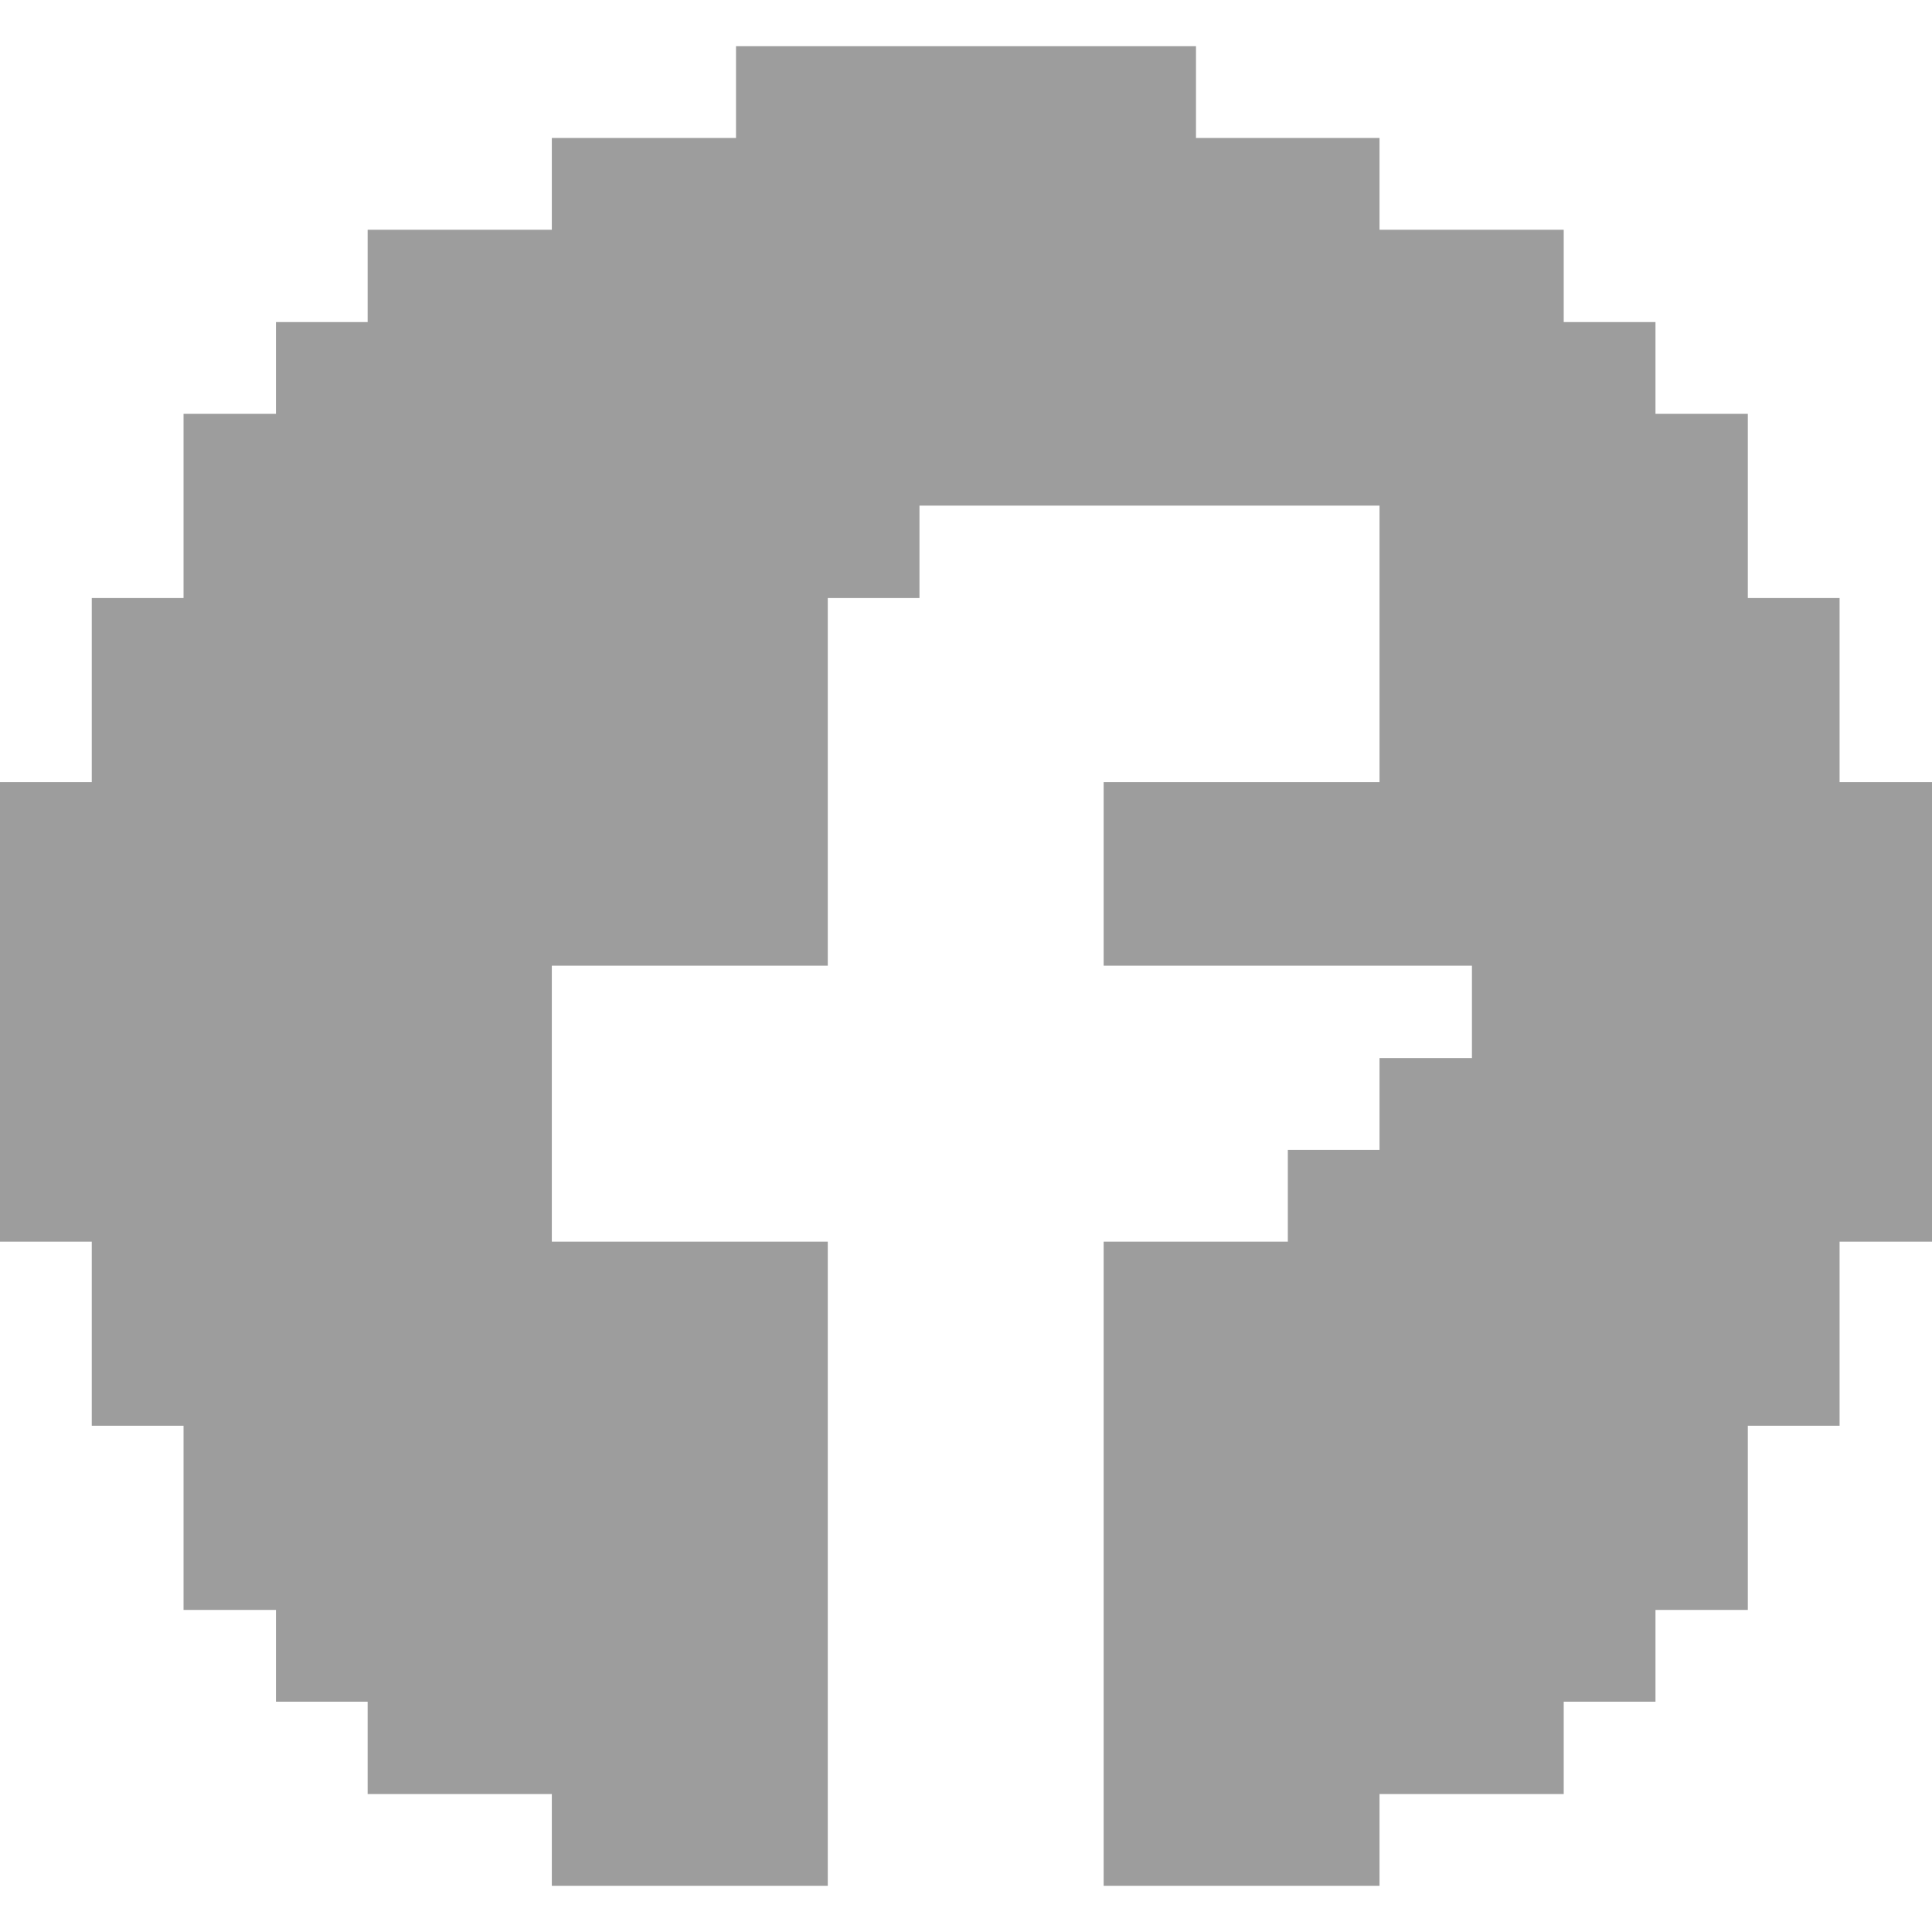 <svg width="24" height="24" viewBox="0 0 24 24" fill="none" xmlns="http://www.w3.org/2000/svg">
<path d="M22.852 7.429H21.712V5.141H20.565V4.001H19.425V2.854H17.137V1.714H14.857V0.574H9.143V1.714H6.855V2.854H4.567V4.001H3.428V5.141H2.28V7.429H1.14V9.716H0V15.424H1.14V17.711H2.28V19.999H3.428V21.139H4.567V22.286H6.855V23.426H10.283V15.424H6.855V11.996H10.283V7.429H11.422V6.281H17.137V9.716H13.71V11.996H18.285V13.144H17.137V14.284H15.998V15.424H13.71V23.426H17.137V22.286H19.425V21.139H20.565V19.999H21.712V17.711H22.852V15.424H24V9.716H22.852V7.429Z" fill="#9D9D9D"/>
</svg>

